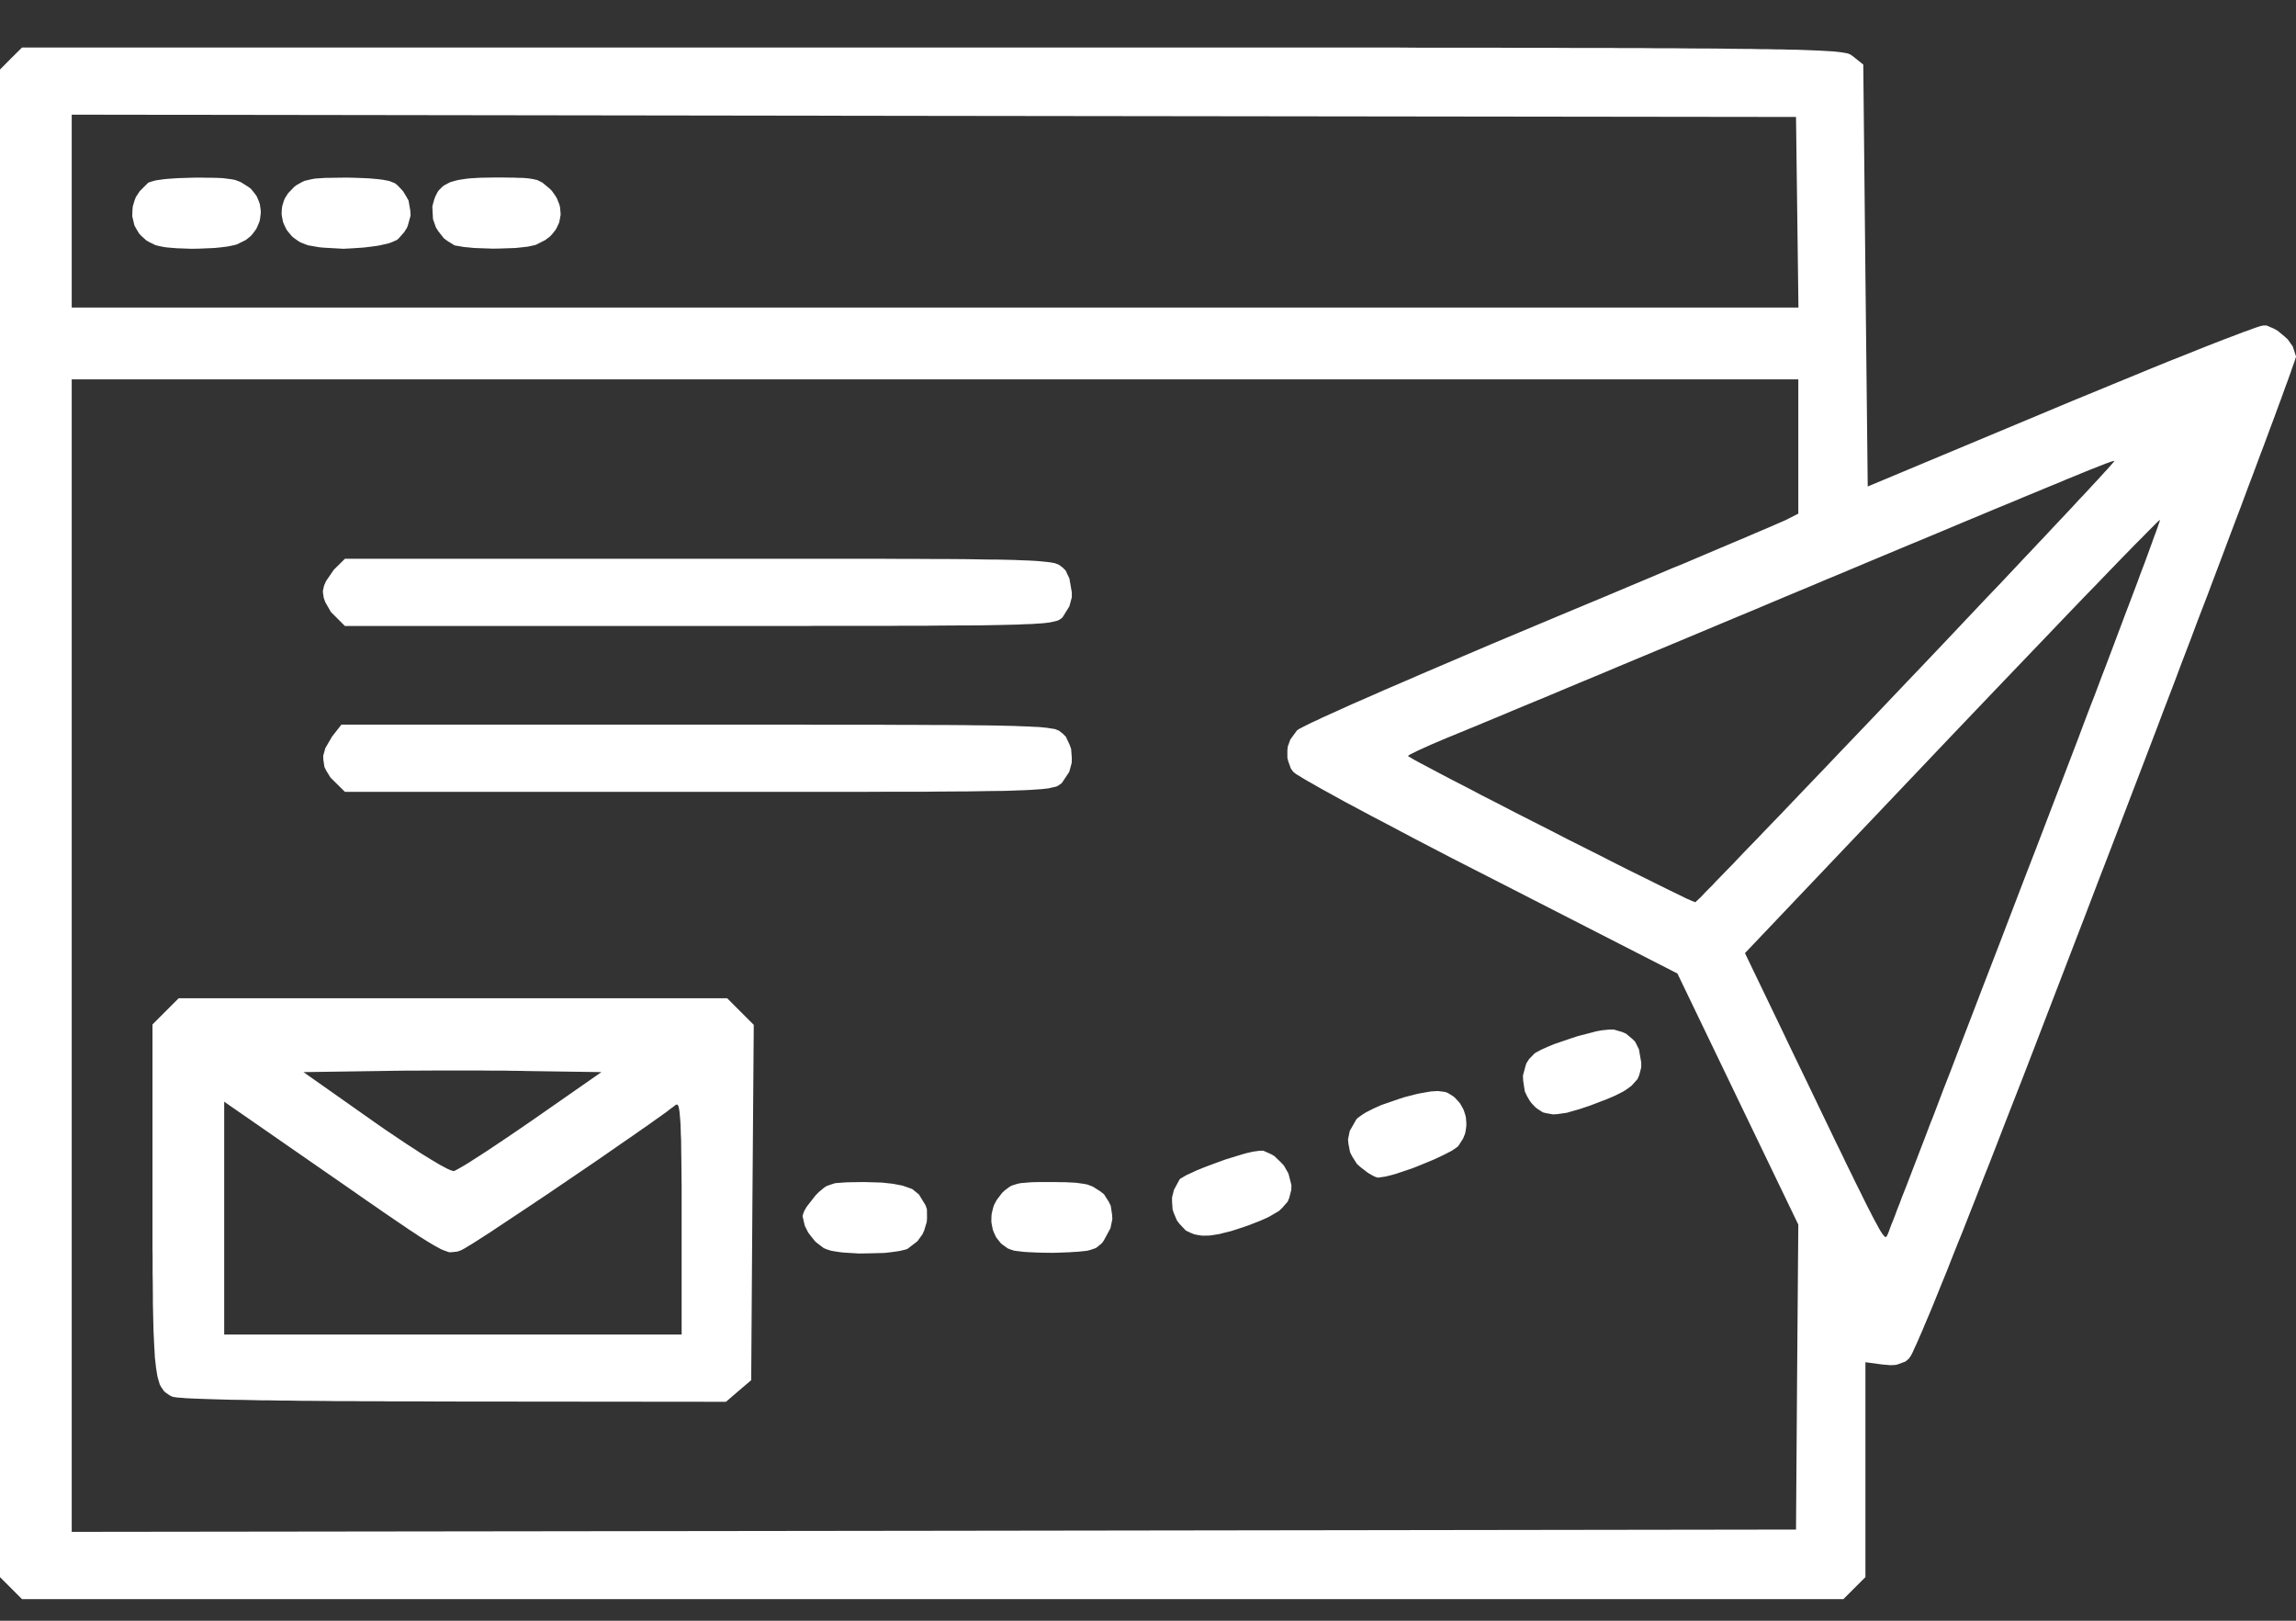 <svg width="17" height="12" viewBox="0 0 17 12" fill="none" xmlns="http://www.w3.org/2000/svg">
<rect x="0" y="0" width="17" height="12" fill="#333333" stroke="none"/>
<path d="M0.081 11.758L0 11.677V6.096V0.515L0.081 0.433L0.163 0.352H6.901H7.107H7.5H7.693H8.062H8.243H8.589H8.758L9.081 0.352H9.24H9.541H9.689L9.969 0.352H10.106H10.365L10.493 0.353L10.733 0.353H10.851L11.072 0.353L11.181 0.354L11.384 0.354H11.484L11.67 0.355L11.761 0.355L11.931 0.355L12.014 0.356L12.168 0.356L12.244 0.357L12.383 0.357L12.451 0.358L12.576 0.359L12.637 0.359L12.75 0.36L12.804 0.361L12.904 0.362L12.952 0.362L13.04 0.364L13.082 0.364L13.159 0.366L13.196 0.366L13.263 0.368L13.295 0.368L13.353 0.37L13.38 0.371L13.429 0.373L13.476 0.375L13.546 0.379L13.578 0.381L13.624 0.386L13.645 0.389L13.673 0.394L13.685 0.397L13.701 0.404L13.717 0.415L13.796 0.478L13.812 2.04L13.829 3.602L15.254 3.006L15.352 2.965L15.542 2.887L15.636 2.848L15.814 2.775L15.901 2.739L16.063 2.673L16.142 2.642L16.284 2.585L16.352 2.558L16.47 2.512L16.526 2.491L16.615 2.457L16.636 2.45L16.671 2.437L16.687 2.431L16.713 2.422L16.725 2.418L16.743 2.413L16.758 2.41H16.782L16.836 2.433L16.863 2.448L16.915 2.491L16.939 2.513L16.976 2.565L17 2.639V2.641L16.993 2.664L16.988 2.679L16.971 2.726L16.962 2.753L16.937 2.823L16.923 2.86L16.89 2.952L16.872 3L16.831 3.112L16.809 3.17L16.761 3.3L16.735 3.368L16.68 3.516L16.651 3.592L16.59 3.756L16.558 3.84L16.49 4.02L16.456 4.111L16.383 4.304L16.346 4.403L16.267 4.608L16.228 4.713L16.145 4.93L16.104 5.04L16.017 5.267L15.974 5.381L15.884 5.617L15.603 6.351L15.543 6.506L15.43 6.802L15.374 6.947L15.268 7.223L15.216 7.358L15.118 7.613L15.07 7.738L14.979 7.974L14.934 8.089L14.85 8.304L14.809 8.41L14.733 8.606L14.695 8.701L14.626 8.878L14.592 8.964L14.53 9.122L14.499 9.198L14.444 9.336L14.418 9.403L14.369 9.523L14.346 9.58L14.305 9.681L14.285 9.729L14.25 9.811L14.234 9.85L14.206 9.914L14.193 9.944L14.172 9.989L14.163 10.01L14.149 10.037L14.134 10.059L14.108 10.081L14.051 10.102L14.035 10.106L13.999 10.108L13.938 10.103L13.812 10.086V10.882V11.677L13.731 11.758L13.649 11.84H6.906H0.163L0.081 11.758ZM13.306 10.196L13.315 9.067L12.867 8.137L12.42 7.208L11.021 6.492L10.925 6.443L10.739 6.348L10.647 6.3L10.474 6.21L10.389 6.165L10.232 6.082L10.155 6.042L10.019 5.969L9.953 5.934L9.841 5.872L9.788 5.843L9.704 5.795L9.684 5.784L9.652 5.765L9.637 5.756L9.613 5.741L9.602 5.735L9.587 5.724L9.575 5.714L9.558 5.691L9.539 5.638L9.532 5.611L9.532 5.555L9.535 5.527L9.554 5.475L9.604 5.407L9.607 5.405L9.621 5.396L9.629 5.392L9.654 5.379L9.668 5.372L9.704 5.354L9.723 5.345L9.769 5.324L9.793 5.312L9.849 5.287L9.878 5.274L9.942 5.245L10.008 5.215L10.164 5.147L10.245 5.111L10.429 5.032L10.523 4.991L10.729 4.903L10.834 4.858L11.057 4.763L11.405 4.617L11.524 4.567L11.754 4.471L11.867 4.424L12.083 4.333L12.188 4.289L12.384 4.206L12.48 4.167L12.651 4.094L12.734 4.059L12.876 3.999L12.91 3.985L12.97 3.959L13 3.946L13.052 3.924L13.076 3.914L13.118 3.896L13.138 3.887L13.17 3.873L13.184 3.867L13.205 3.858L13.223 3.85L13.315 3.803V3.306V2.809H6.923H0.531V7.075V11.342L6.915 11.334L13.298 11.325L13.306 10.196ZM15.005 6.464L15.074 6.286L15.206 5.941L15.271 5.772L15.393 5.453L15.422 5.375L15.479 5.225L15.508 5.151L15.561 5.01L15.588 4.94L15.638 4.808L15.662 4.744L15.708 4.622L15.73 4.563L15.772 4.453L15.792 4.4L15.829 4.302L15.846 4.255L15.878 4.171L15.893 4.13L15.919 4.059L15.931 4.026L15.951 3.97L15.961 3.944L15.975 3.905L15.981 3.887L15.989 3.864L15.993 3.849L15.993 3.849L15.984 3.856L15.978 3.861L15.959 3.88L15.949 3.89L15.921 3.918L15.905 3.934L15.868 3.972L15.848 3.992L15.802 4.038L15.778 4.063L15.724 4.118L15.696 4.147L15.635 4.21L15.603 4.243L15.535 4.314L15.5 4.35L15.425 4.427L15.387 4.467L15.307 4.55L15.225 4.636L15.046 4.823L14.954 4.919L14.758 5.124L14.45 5.447L12.92 7.057L13.204 7.647L13.251 7.746L13.338 7.926L13.38 8.013L13.455 8.169L13.491 8.244L13.556 8.379L13.587 8.444L13.643 8.558L13.669 8.613L13.716 8.708L13.738 8.754L13.777 8.832L13.795 8.869L13.827 8.933L13.842 8.962L13.867 9.011L13.879 9.034L13.899 9.07L13.908 9.087L13.922 9.112L13.929 9.123L13.94 9.139L13.946 9.146L13.953 9.154L13.961 9.16L13.969 9.155L13.979 9.134L13.98 9.131L13.987 9.114L13.991 9.102L14.004 9.067L14.012 9.048L14.032 8.997L14.042 8.969L14.068 8.903L14.081 8.867L14.113 8.787L14.129 8.745L14.165 8.651L14.184 8.602L14.225 8.495L14.246 8.441L14.291 8.322L14.315 8.262L14.364 8.133L14.389 8.067L14.443 7.929L14.47 7.858L14.526 7.711L14.555 7.636L14.615 7.48L14.675 7.323L14.804 6.989L14.869 6.819M14.118 5.05L14.225 4.938L14.429 4.723L14.529 4.617L14.718 4.417L14.811 4.32L14.98 4.14L15.021 4.097L15.099 4.014L15.137 3.974L15.208 3.898L15.243 3.861L15.308 3.792L15.339 3.759L15.396 3.697L15.424 3.668L15.473 3.615L15.497 3.589L15.538 3.545L15.557 3.524L15.589 3.489L15.604 3.473L15.626 3.448L15.636 3.437L15.649 3.422L15.656 3.413L15.655 3.412L15.635 3.417L15.628 3.419L15.607 3.427L15.595 3.431L15.562 3.444L15.544 3.451L15.498 3.469L15.473 3.479L15.411 3.504L15.378 3.518L15.299 3.55L15.257 3.568L15.157 3.609L15.104 3.631L14.983 3.681L14.919 3.708L14.773 3.768L14.697 3.8L14.524 3.872L14.434 3.91L14.233 3.994L14.129 4.037L13.897 4.134L13.837 4.159L13.711 4.212L13.647 4.239L13.512 4.295L13.444 4.324L13.3 4.384L13.228 4.414L13.076 4.478L12.998 4.511L12.837 4.578L12.584 4.684L12.381 4.769L11.983 4.935L11.886 4.976L11.701 5.053L11.61 5.091L11.441 5.162L11.358 5.196L11.209 5.258L11.138 5.288L11.015 5.339L10.986 5.351L10.934 5.373L10.909 5.383L10.865 5.401L10.844 5.41L10.809 5.424L10.766 5.442L10.719 5.461L10.634 5.497L10.594 5.514L10.526 5.545L10.495 5.559L10.453 5.58L10.444 5.584L10.433 5.591L10.426 5.597V5.599L10.45 5.613L10.465 5.622L10.516 5.65L10.545 5.665L10.62 5.705L10.66 5.726L10.755 5.776L10.804 5.801L10.914 5.858L10.97 5.888L11.092 5.95L11.215 6.014L11.479 6.148L11.611 6.216L11.868 6.345L11.93 6.377L12.047 6.436L12.104 6.464L12.209 6.516L12.259 6.541L12.346 6.584L12.387 6.604L12.453 6.636L12.483 6.651L12.524 6.669L12.552 6.68H12.553L12.562 6.671L12.568 6.666L12.588 6.647L12.599 6.636L12.627 6.606L12.643 6.59L12.682 6.551L12.701 6.53L12.748 6.482L12.773 6.456L12.828 6.4L12.856 6.37L12.918 6.305L12.95 6.272L13.02 6.2L13.055 6.163L13.131 6.084L13.17 6.044L13.251 5.959L13.334 5.872L13.516 5.682L13.609 5.584L13.807 5.377L13.908 5.271M13.307 1.572L13.298 0.866L6.915 0.858L0.531 0.849V1.563V2.277H6.924H13.316L13.307 1.572ZM1.274 10.34L1.257 10.332L1.228 10.312L1.215 10.301L1.193 10.269L1.183 10.251L1.167 10.196L1.164 10.181L1.158 10.143L1.155 10.124L1.15 10.078L1.147 10.054L1.144 9.998L1.142 9.968L1.139 9.901L1.137 9.865L1.135 9.785L1.134 9.743L1.132 9.649L1.132 9.6L1.131 9.491L1.13 9.434L1.13 9.308L1.129 9.243L1.129 9.1V8.864V7.585L1.226 7.488L1.323 7.391H3.354H5.384L5.482 7.489L5.581 7.588L5.571 8.903L5.562 10.219L5.468 10.299L5.375 10.379L3.36 10.377H3.278L3.12 10.376L3.043 10.376L2.895 10.376L2.822 10.375L2.683 10.375L2.615 10.374L2.486 10.374L2.422 10.373L2.303 10.372L2.244 10.372L2.134 10.37L2.08 10.37L1.98 10.368L1.931 10.368L1.841 10.366L1.797 10.365L1.717 10.364L1.678 10.363L1.607 10.361L1.573 10.36L1.513 10.358L1.485 10.357L1.434 10.355L1.41 10.354L1.371 10.352L1.352 10.35L1.323 10.348L1.31 10.347L1.29 10.344L1.282 10.343M5.047 9.014V8.927L5.047 8.779L5.046 8.708L5.045 8.589L5.044 8.532L5.043 8.44L5.041 8.396L5.039 8.328L5.037 8.297L5.033 8.25L5.031 8.229L5.026 8.201L5.023 8.19L5.017 8.179H5.005L4.993 8.189L4.956 8.216L4.936 8.232L4.884 8.269L4.857 8.288L4.793 8.334L4.759 8.357L4.685 8.409L4.608 8.462L4.435 8.582L4.347 8.642L4.163 8.767L4.072 8.829L3.897 8.946L3.855 8.974L3.775 9.027L3.736 9.053L3.665 9.1L3.631 9.123L3.57 9.162L3.542 9.18L3.495 9.21L3.473 9.223L3.442 9.242L3.414 9.257L3.386 9.267L3.337 9.272L3.323 9.271L3.287 9.258L3.267 9.25L3.212 9.22L3.197 9.211L3.162 9.19L3.143 9.178L3.1 9.151L3.078 9.136L3.026 9.102L3 9.084L2.939 9.043L2.907 9.021L2.835 8.972L2.798 8.946L2.715 8.889L2.672 8.859L2.576 8.792L2.417 8.682L1.66 8.157V9.019V9.881H3.354H5.047V9.014ZM3.935 8.299L4.453 7.938L3.903 7.93L3.866 7.929L3.781 7.928L3.739 7.927L3.646 7.927L3.552 7.926L3.353 7.926H3.253L3.058 7.927L3.011 7.927L2.923 7.928L2.8 7.93L2.247 7.938L2.775 8.31L2.848 8.361L2.985 8.453L3.018 8.475L3.08 8.515L3.11 8.535L3.165 8.569L3.191 8.585L3.238 8.613L3.26 8.626L3.296 8.645L3.313 8.654L3.338 8.665L3.359 8.671L3.363 8.67L3.381 8.661L3.392 8.655L3.422 8.638L3.439 8.628L3.48 8.603L3.501 8.589L3.551 8.557L3.604 8.523L3.728 8.44L3.793 8.396M6.121 9.25L6.099 9.241L6.057 9.209L6.036 9.192L6 9.147L5.983 9.124L5.959 9.076L5.943 9.008V8.999L5.951 8.976L5.956 8.964L5.972 8.936L6.04 8.849L6.063 8.826L6.1 8.795L6.119 8.782L6.162 8.767L6.185 8.76L6.252 8.755L6.271 8.754L6.316 8.753L6.397 8.752L6.434 8.753L6.5 8.755L6.531 8.756L6.586 8.762L6.613 8.765L6.659 8.774L6.681 8.778L6.719 8.791L6.755 8.804L6.804 8.844L6.853 8.924L6.863 8.953L6.864 9.016L6.862 9.047L6.843 9.11L6.83 9.139L6.792 9.191L6.72 9.246L6.708 9.251L6.671 9.26L6.651 9.264L6.6 9.271L6.548 9.277L6.424 9.28L6.361 9.281L6.245 9.274L6.219 9.271L6.173 9.264L6.152 9.26M7.481 9.251L7.461 9.243L7.428 9.219L7.412 9.207L7.387 9.176L7.375 9.16L7.358 9.123L7.351 9.105L7.343 9.065L7.34 9.045L7.341 9.005L7.343 8.984L7.353 8.944L7.359 8.924L7.379 8.886L7.419 8.833L7.438 8.815L7.471 8.79L7.489 8.779L7.533 8.765L7.557 8.76L7.628 8.754L7.648 8.753L7.695 8.752L7.78 8.752H7.809L7.86 8.753L7.884 8.753L7.925 8.755L7.965 8.757L8.023 8.765L8.05 8.77L8.092 8.786L8.147 8.821L8.174 8.842L8.209 8.897L8.224 8.927L8.234 8.993L8.236 9.026L8.222 9.094L8.171 9.188L8.157 9.206L8.128 9.23L8.113 9.241L8.072 9.255L8.048 9.261L7.98 9.268L7.96 9.269L7.914 9.272L7.831 9.275L7.792 9.276L7.717 9.275L7.681 9.274L7.614 9.271L7.582 9.269L7.531 9.263L7.509 9.26M8.732 9.06L8.714 9.036L8.691 8.982L8.682 8.954L8.678 8.895V8.866L8.692 8.81L8.733 8.734L8.738 8.728L8.767 8.711L8.784 8.701L8.83 8.68L8.855 8.668L8.914 8.644L8.945 8.632L9.01 8.608L9.076 8.584L9.2 8.546L9.229 8.538L9.277 8.527L9.328 8.52H9.354L9.408 8.544L9.435 8.559L9.484 8.606L9.507 8.631L9.54 8.689L9.562 8.775L9.561 8.81L9.546 8.868L9.535 8.896L9.494 8.943L9.47 8.966L9.398 9.008L9.378 9.018L9.33 9.039L9.248 9.071L9.211 9.084L9.144 9.106L9.112 9.116L9.055 9.13L9.028 9.137L8.978 9.145L8.955 9.148L8.913 9.149L8.893 9.148L8.857 9.142L8.84 9.138L8.809 9.125L8.78 9.111M10.073 8.641L10.047 8.618L10.011 8.561L9.996 8.531L9.984 8.468L9.981 8.436L9.994 8.373L10.042 8.289L10.054 8.276L10.093 8.249L10.114 8.236L10.169 8.208L10.227 8.182L10.366 8.134L10.401 8.123L10.47 8.105L10.504 8.097L10.566 8.086L10.596 8.081L10.646 8.078L10.701 8.085L10.721 8.093L10.755 8.114L10.77 8.125L10.797 8.154L10.81 8.169L10.829 8.202L10.838 8.22L10.85 8.257L10.854 8.276L10.857 8.315L10.857 8.335L10.852 8.373L10.848 8.393L10.833 8.43L10.799 8.483L10.793 8.49L10.763 8.511L10.746 8.522L10.699 8.546L10.675 8.558L10.617 8.585L10.586 8.598L10.523 8.624L10.458 8.65L10.336 8.691L10.308 8.699L10.26 8.711L10.206 8.719H10.2L10.182 8.713L10.173 8.709L10.149 8.696L10.126 8.682M11.382 8.209L11.366 8.196L11.339 8.167L11.327 8.151L11.307 8.117L11.29 8.081L11.278 8.003L11.276 7.964L11.296 7.89L11.302 7.872L11.322 7.841L11.36 7.802L11.37 7.794L11.402 7.777L11.42 7.768L11.465 7.748L11.512 7.729L11.626 7.69L11.684 7.671L11.793 7.643L11.819 7.636L11.863 7.628L11.915 7.623H11.95L12.011 7.641L12.039 7.653L12.086 7.692L12.107 7.713L12.135 7.769L12.152 7.867V7.903L12.137 7.961L12.125 7.989L12.082 8.037L12.068 8.048L12.036 8.071L12.018 8.082L11.975 8.104L11.952 8.115L11.898 8.138L11.804 8.174L11.773 8.186L11.719 8.204L11.692 8.213L11.646 8.226L11.601 8.239L11.531 8.249L11.499 8.251L11.448 8.242L11.424 8.236M2.472 5.782L2.447 5.757L2.415 5.705L2.402 5.678L2.394 5.624L2.393 5.596L2.409 5.539L2.459 5.453L2.528 5.365H5.165H5.246H5.401H5.477H5.622H5.694H5.83H5.897L6.023 5.366H6.148L6.372 5.366H6.48L6.673 5.367H6.765L6.928 5.368L7.007 5.368L7.143 5.369L7.208 5.37L7.321 5.371L7.374 5.372L7.465 5.374L7.508 5.375L7.58 5.378L7.613 5.379L7.669 5.382L7.694 5.383L7.735 5.387L7.754 5.389L7.784 5.394L7.811 5.398L7.841 5.41L7.869 5.432L7.892 5.455L7.92 5.515L7.931 5.546L7.936 5.615L7.935 5.649L7.917 5.715L7.863 5.796L7.854 5.804L7.833 5.818L7.82 5.824L7.776 5.834L7.763 5.837L7.728 5.841L7.71 5.843L7.663 5.846L7.637 5.848L7.575 5.851L7.541 5.852L7.461 5.855L7.419 5.856L7.318 5.857L7.266 5.858L7.142 5.86L7.078 5.86L6.929 5.861L6.851 5.862L6.674 5.862L6.583 5.862L6.376 5.863L6.268 5.863L6.028 5.863H5.966H5.835H5.768H5.628H5.557H5.407H5.172H2.554L2.472 5.782ZM2.472 4.553L2.45 4.531L2.415 4.47L2.407 4.455L2.397 4.426L2.391 4.386V4.374L2.397 4.346L2.401 4.332L2.415 4.301L2.472 4.218L2.554 4.137H5.178H5.259H5.413H5.488H5.633H5.704H5.839H5.906L6.032 4.137H6.156L6.379 4.137H6.487L6.678 4.138H6.77L6.932 4.139L7.011 4.139L7.146 4.14L7.211 4.141L7.323 4.143L7.376 4.143L7.467 4.145L7.51 4.146L7.581 4.149L7.614 4.15L7.669 4.153L7.695 4.155L7.736 4.159L7.755 4.161L7.784 4.165L7.811 4.17L7.841 4.182L7.869 4.203L7.89 4.224L7.918 4.283L7.936 4.386V4.422L7.918 4.489L7.869 4.568L7.861 4.577L7.841 4.59L7.828 4.596L7.784 4.606L7.771 4.609L7.736 4.613L7.717 4.615L7.669 4.618L7.644 4.62L7.581 4.622L7.547 4.624L7.467 4.626L7.424 4.627L7.323 4.629L7.27 4.63L7.146 4.631L7.082 4.631L6.932 4.632L6.855 4.633L6.678 4.633L6.586 4.634L6.379 4.634L6.272 4.634H6.032L5.97 4.635H5.839H5.773H5.633H5.562H5.413H5.178H2.554L2.472 4.553ZM1.179 1.822L1.151 1.815L1.104 1.792L1.082 1.779L1.046 1.746L1.03 1.729L1.006 1.689L0.995 1.668L0.984 1.622L0.979 1.599L0.981 1.552L0.983 1.529L0.997 1.482L1.006 1.459L1.035 1.415L1.093 1.357L1.101 1.351L1.136 1.34L1.156 1.335L1.213 1.327L1.244 1.324L1.319 1.319L1.448 1.315H1.48L1.536 1.316L1.562 1.316L1.607 1.317L1.65 1.319L1.712 1.327L1.74 1.332L1.782 1.348L1.838 1.383L1.858 1.398L1.887 1.434L1.9 1.452L1.917 1.491L1.924 1.512L1.93 1.554L1.931 1.575L1.926 1.617L1.922 1.638L1.906 1.677L1.897 1.696L1.871 1.731L1.856 1.748L1.82 1.777L1.755 1.809L1.742 1.813L1.706 1.821L1.686 1.825L1.639 1.831L1.59 1.836L1.476 1.841L1.418 1.842L1.308 1.838L1.282 1.836L1.236 1.832L1.214 1.829M2.238 1.8L2.216 1.79L2.179 1.764L2.162 1.75L2.135 1.718L2.122 1.701L2.104 1.664L2.096 1.645L2.088 1.605L2.085 1.585L2.087 1.545L2.09 1.525L2.102 1.486L2.11 1.467L2.133 1.431L2.179 1.383L2.198 1.369L2.236 1.348L2.255 1.339L2.306 1.327L2.334 1.322L2.411 1.317L2.432 1.317L2.482 1.316L2.569 1.315L2.616 1.316L2.699 1.319L2.738 1.321L2.804 1.327L2.835 1.331L2.882 1.34L2.925 1.357L2.942 1.371L2.971 1.401L2.985 1.417L3.006 1.451L3.025 1.485L3.038 1.559L3.04 1.596L3.02 1.669L3.013 1.687L2.992 1.72L2.951 1.766L2.94 1.776L2.902 1.793L2.88 1.801L2.824 1.814L2.794 1.82L2.726 1.829L2.691 1.833L2.617 1.838L2.543 1.842L2.4 1.834L2.366 1.831L2.308 1.821L2.28 1.816M3.396 1.822L3.366 1.817L3.313 1.784L3.287 1.765L3.246 1.713L3.228 1.685L3.206 1.623L3.201 1.531L3.206 1.509L3.217 1.471L3.224 1.453L3.24 1.422L3.25 1.408L3.273 1.385L3.286 1.374L3.319 1.356L3.336 1.348L3.379 1.336L3.402 1.331L3.456 1.323L3.486 1.32L3.554 1.316L3.674 1.314H3.71L3.771 1.315L3.799 1.315L3.847 1.317L3.869 1.317L3.906 1.32L3.923 1.322L3.951 1.327L3.978 1.333L4.016 1.352L4.069 1.396L4.086 1.413L4.113 1.451L4.124 1.47L4.14 1.51L4.146 1.53L4.15 1.57L4.151 1.59L4.144 1.629L4.14 1.648L4.123 1.685L4.113 1.703L4.087 1.735L4.072 1.751L4.036 1.778L3.971 1.811L3.96 1.815L3.927 1.822L3.909 1.826L3.865 1.831L3.819 1.836L3.706 1.84L3.649 1.841L3.536 1.837L3.509 1.836L3.46 1.831L3.436 1.829L3.396 1.822Z" fill="white"/>
</svg>
